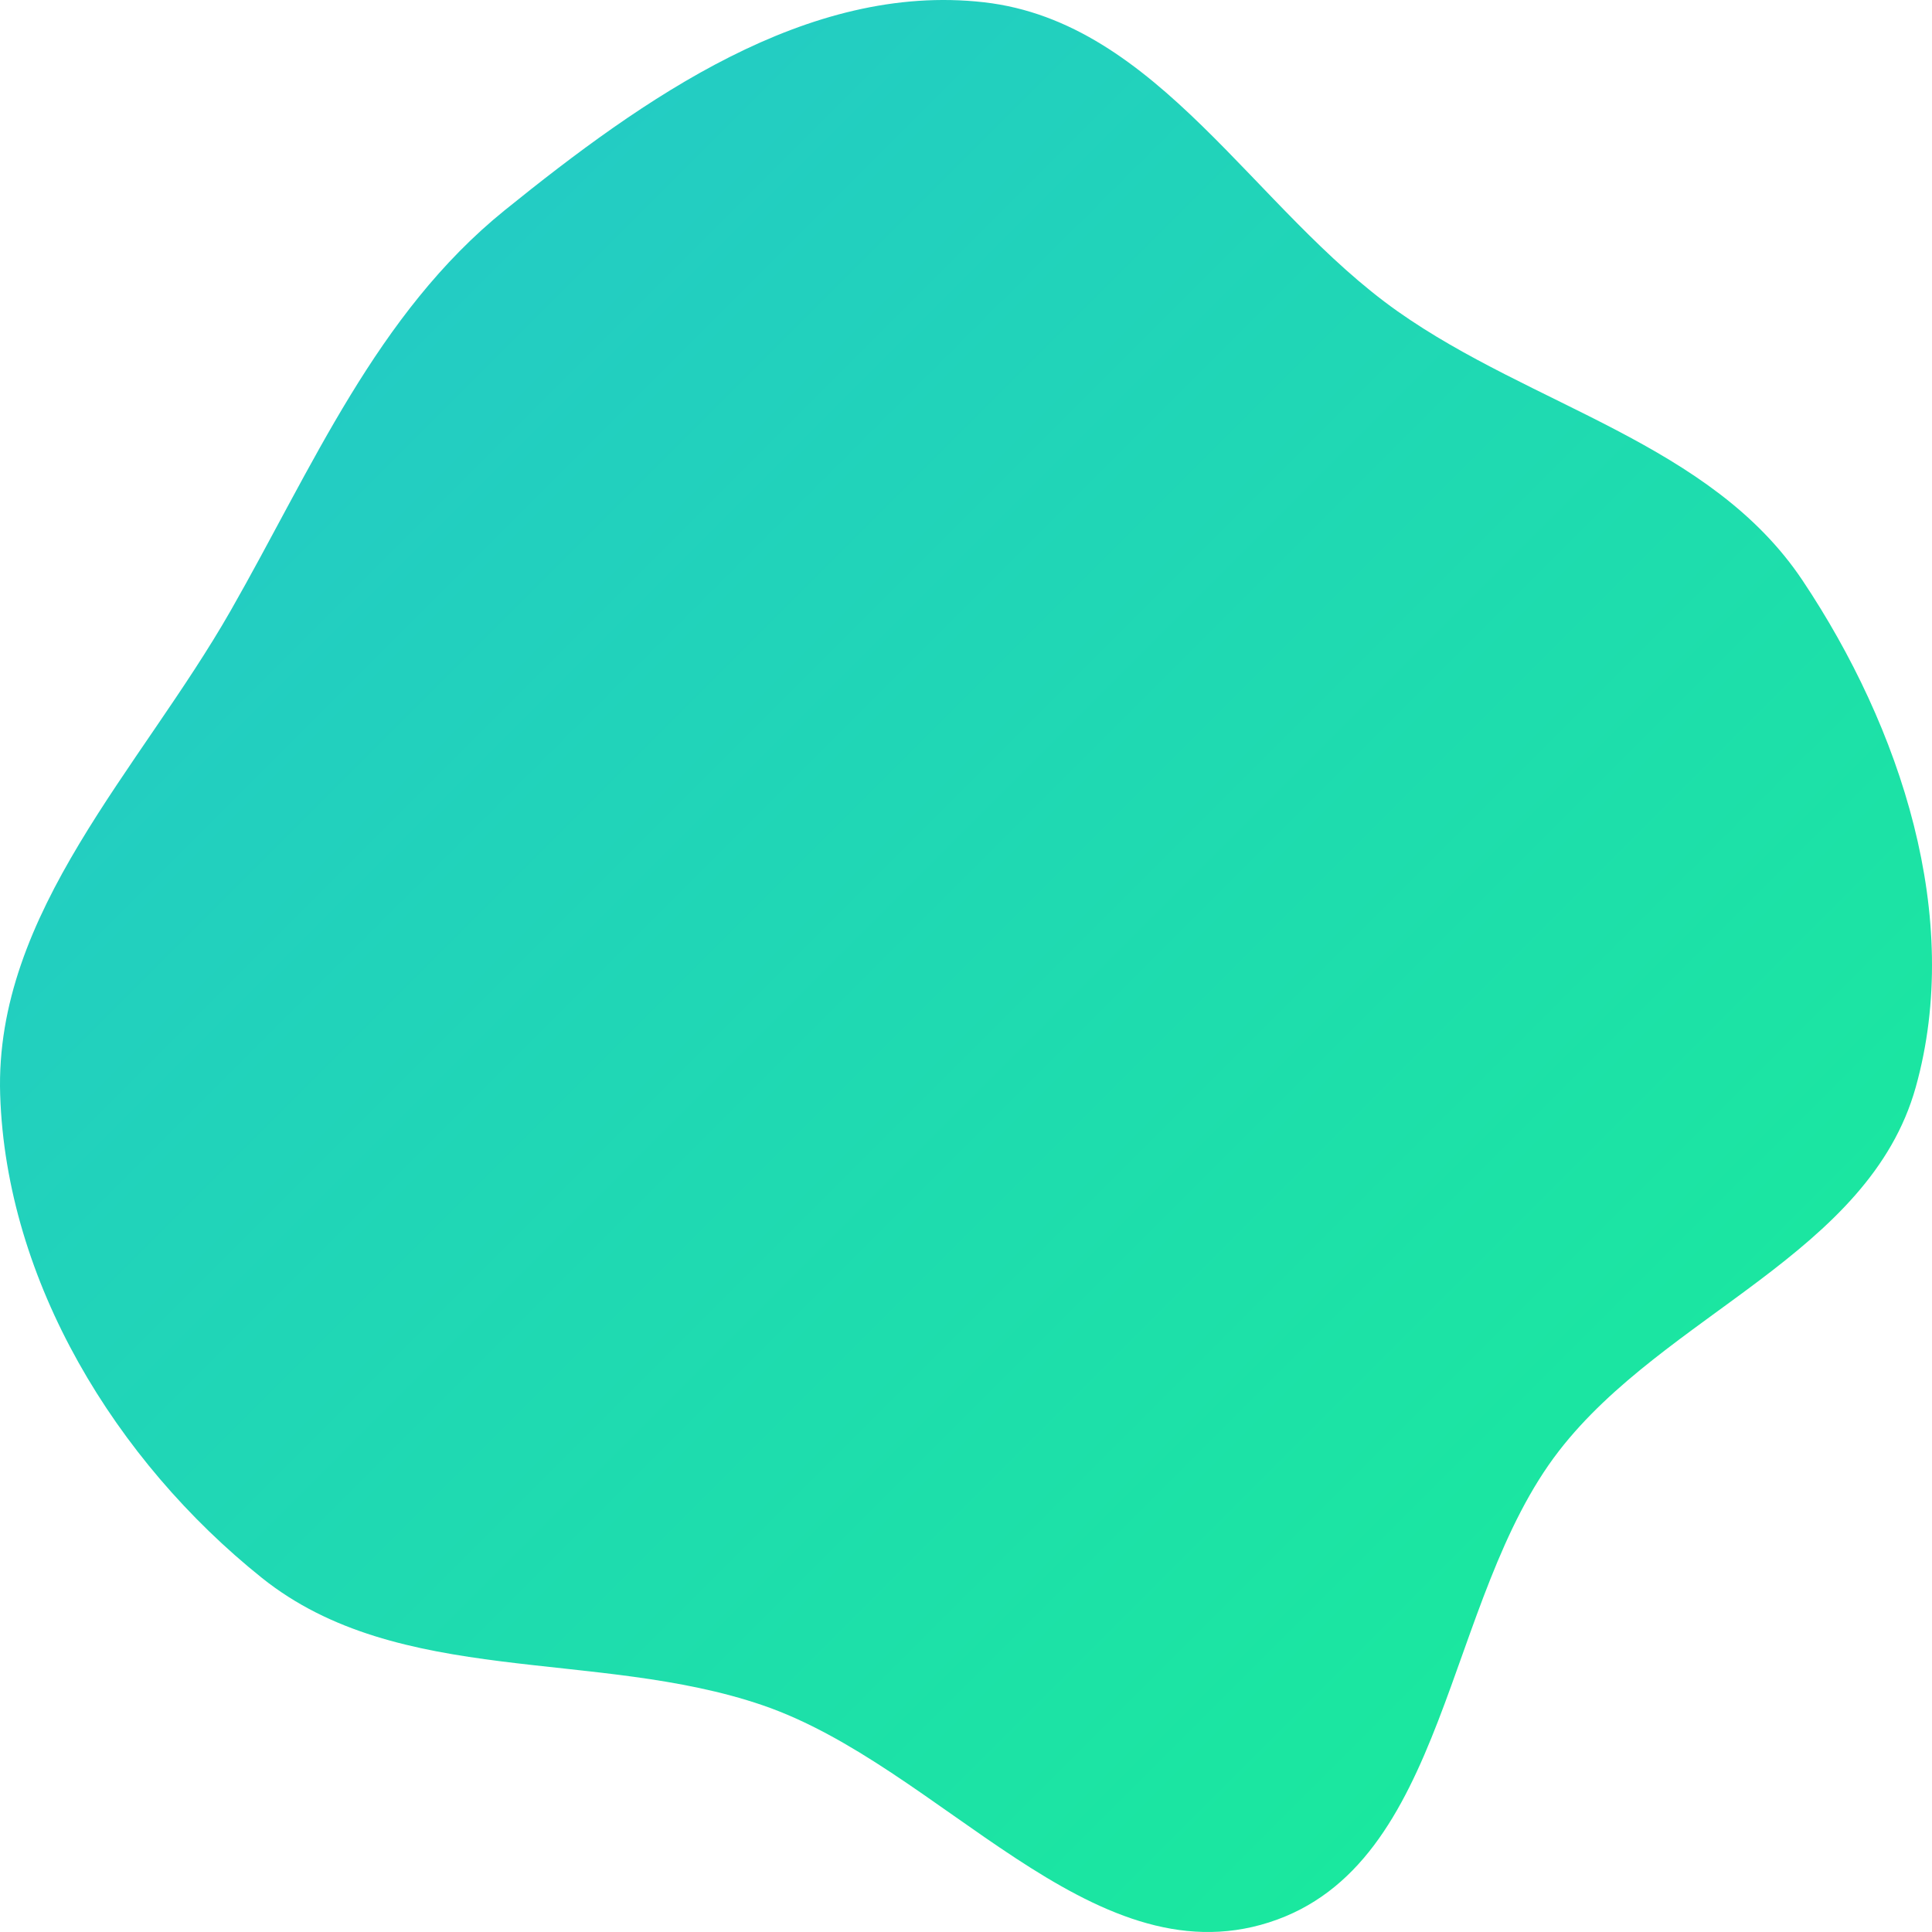 <svg width="160" height="160" viewBox="0 0 160 160" fill="none" xmlns="http://www.w3.org/2000/svg">
<path fill-rule="evenodd" clip-rule="evenodd" d="M81.477 0.187C95.946 1.828 103.855 17.385 115.74 25.779C126.933 33.684 141.68 36.69 149.283 48.076C157.412 60.25 162.595 75.953 158.652 90.042C154.788 103.849 137.895 108.808 129.111 120.152C119.557 132.488 119.971 154.452 105.09 159.206C90.301 163.93 77.846 146.248 63.157 141.222C49.382 136.509 33.038 139.762 21.68 130.667C9.586 120.983 0.51 106.122 0.014 90.657C-0.47 75.559 11.622 63.682 19.112 50.555C25.887 38.682 31.172 25.994 41.816 17.398C53.253 8.161 66.857 -1.47 81.477 0.187Z" fill="url(#paint0_linear_603_123)"/>
<defs>
<linearGradient id="paint0_linear_603_123" x1="160" y1="160" x2="0" y2="0" gradientUnits="userSpaceOnUse">
<stop stop-color="#18EF95"/>
<stop offset="1" stop-color="#26C4CE"/>
</linearGradient>
</defs>
</svg>
